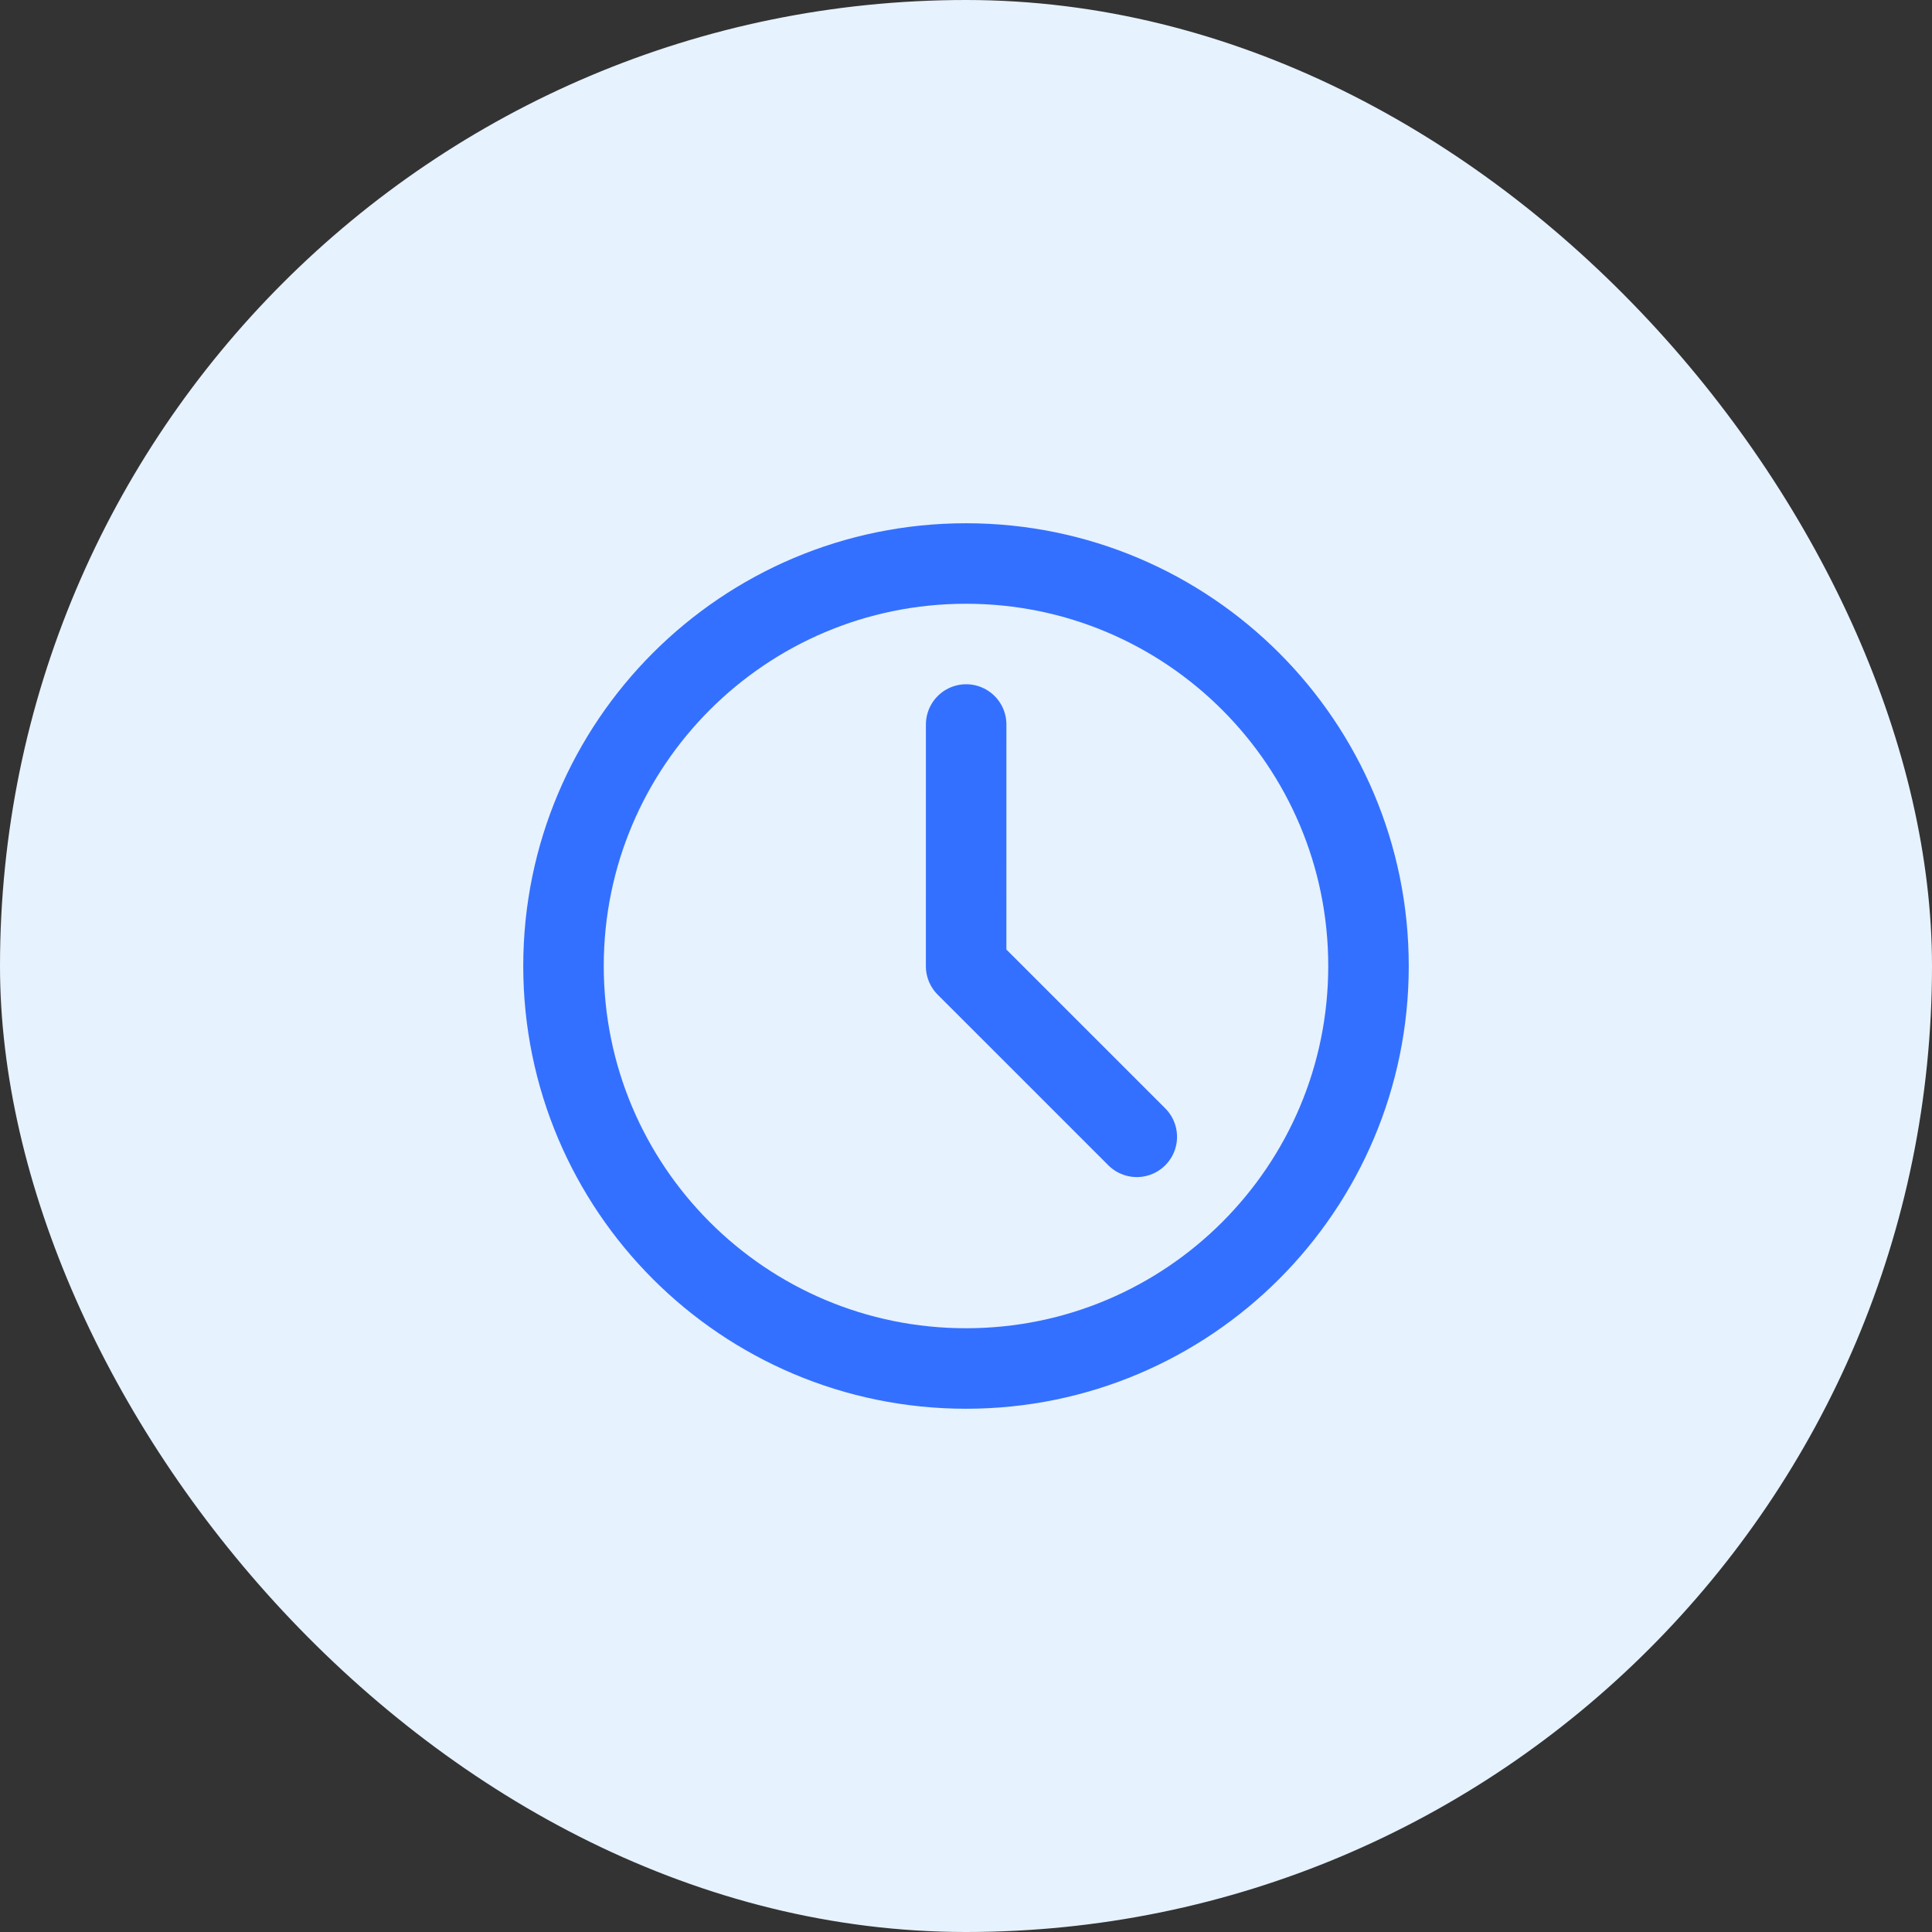 <svg width="60" height="60" viewBox="0 0 60 60" fill="none" xmlns="http://www.w3.org/2000/svg">
<rect x="0" y="0" width="60" height="60" fill="#333333" stroke="none"/>
<g id="Group 43149">
<g id="Frame 44104">
<rect width="60" height="60" rx="30" fill="#E6F2FD"/>
<g id="Frame">
<path id="Vector" d="M30 42.5C36.904 42.5 42.5 36.904 42.5 30C42.5 23.096 36.904 17.5 30 17.5C23.096 17.5 17.5 23.096 17.5 30C17.5 36.904 23.096 42.5 30 42.5Z" stroke="#3470FF" stroke-width="2.5" stroke-linejoin="round"/>
<path id="Vector_2" d="M30.005 22.5L30.004 30.006L35.304 35.305" stroke="#3470FF" stroke-width="2.5" stroke-linecap="round" stroke-linejoin="round"/>
</g>
</g>
</g>
</svg>
